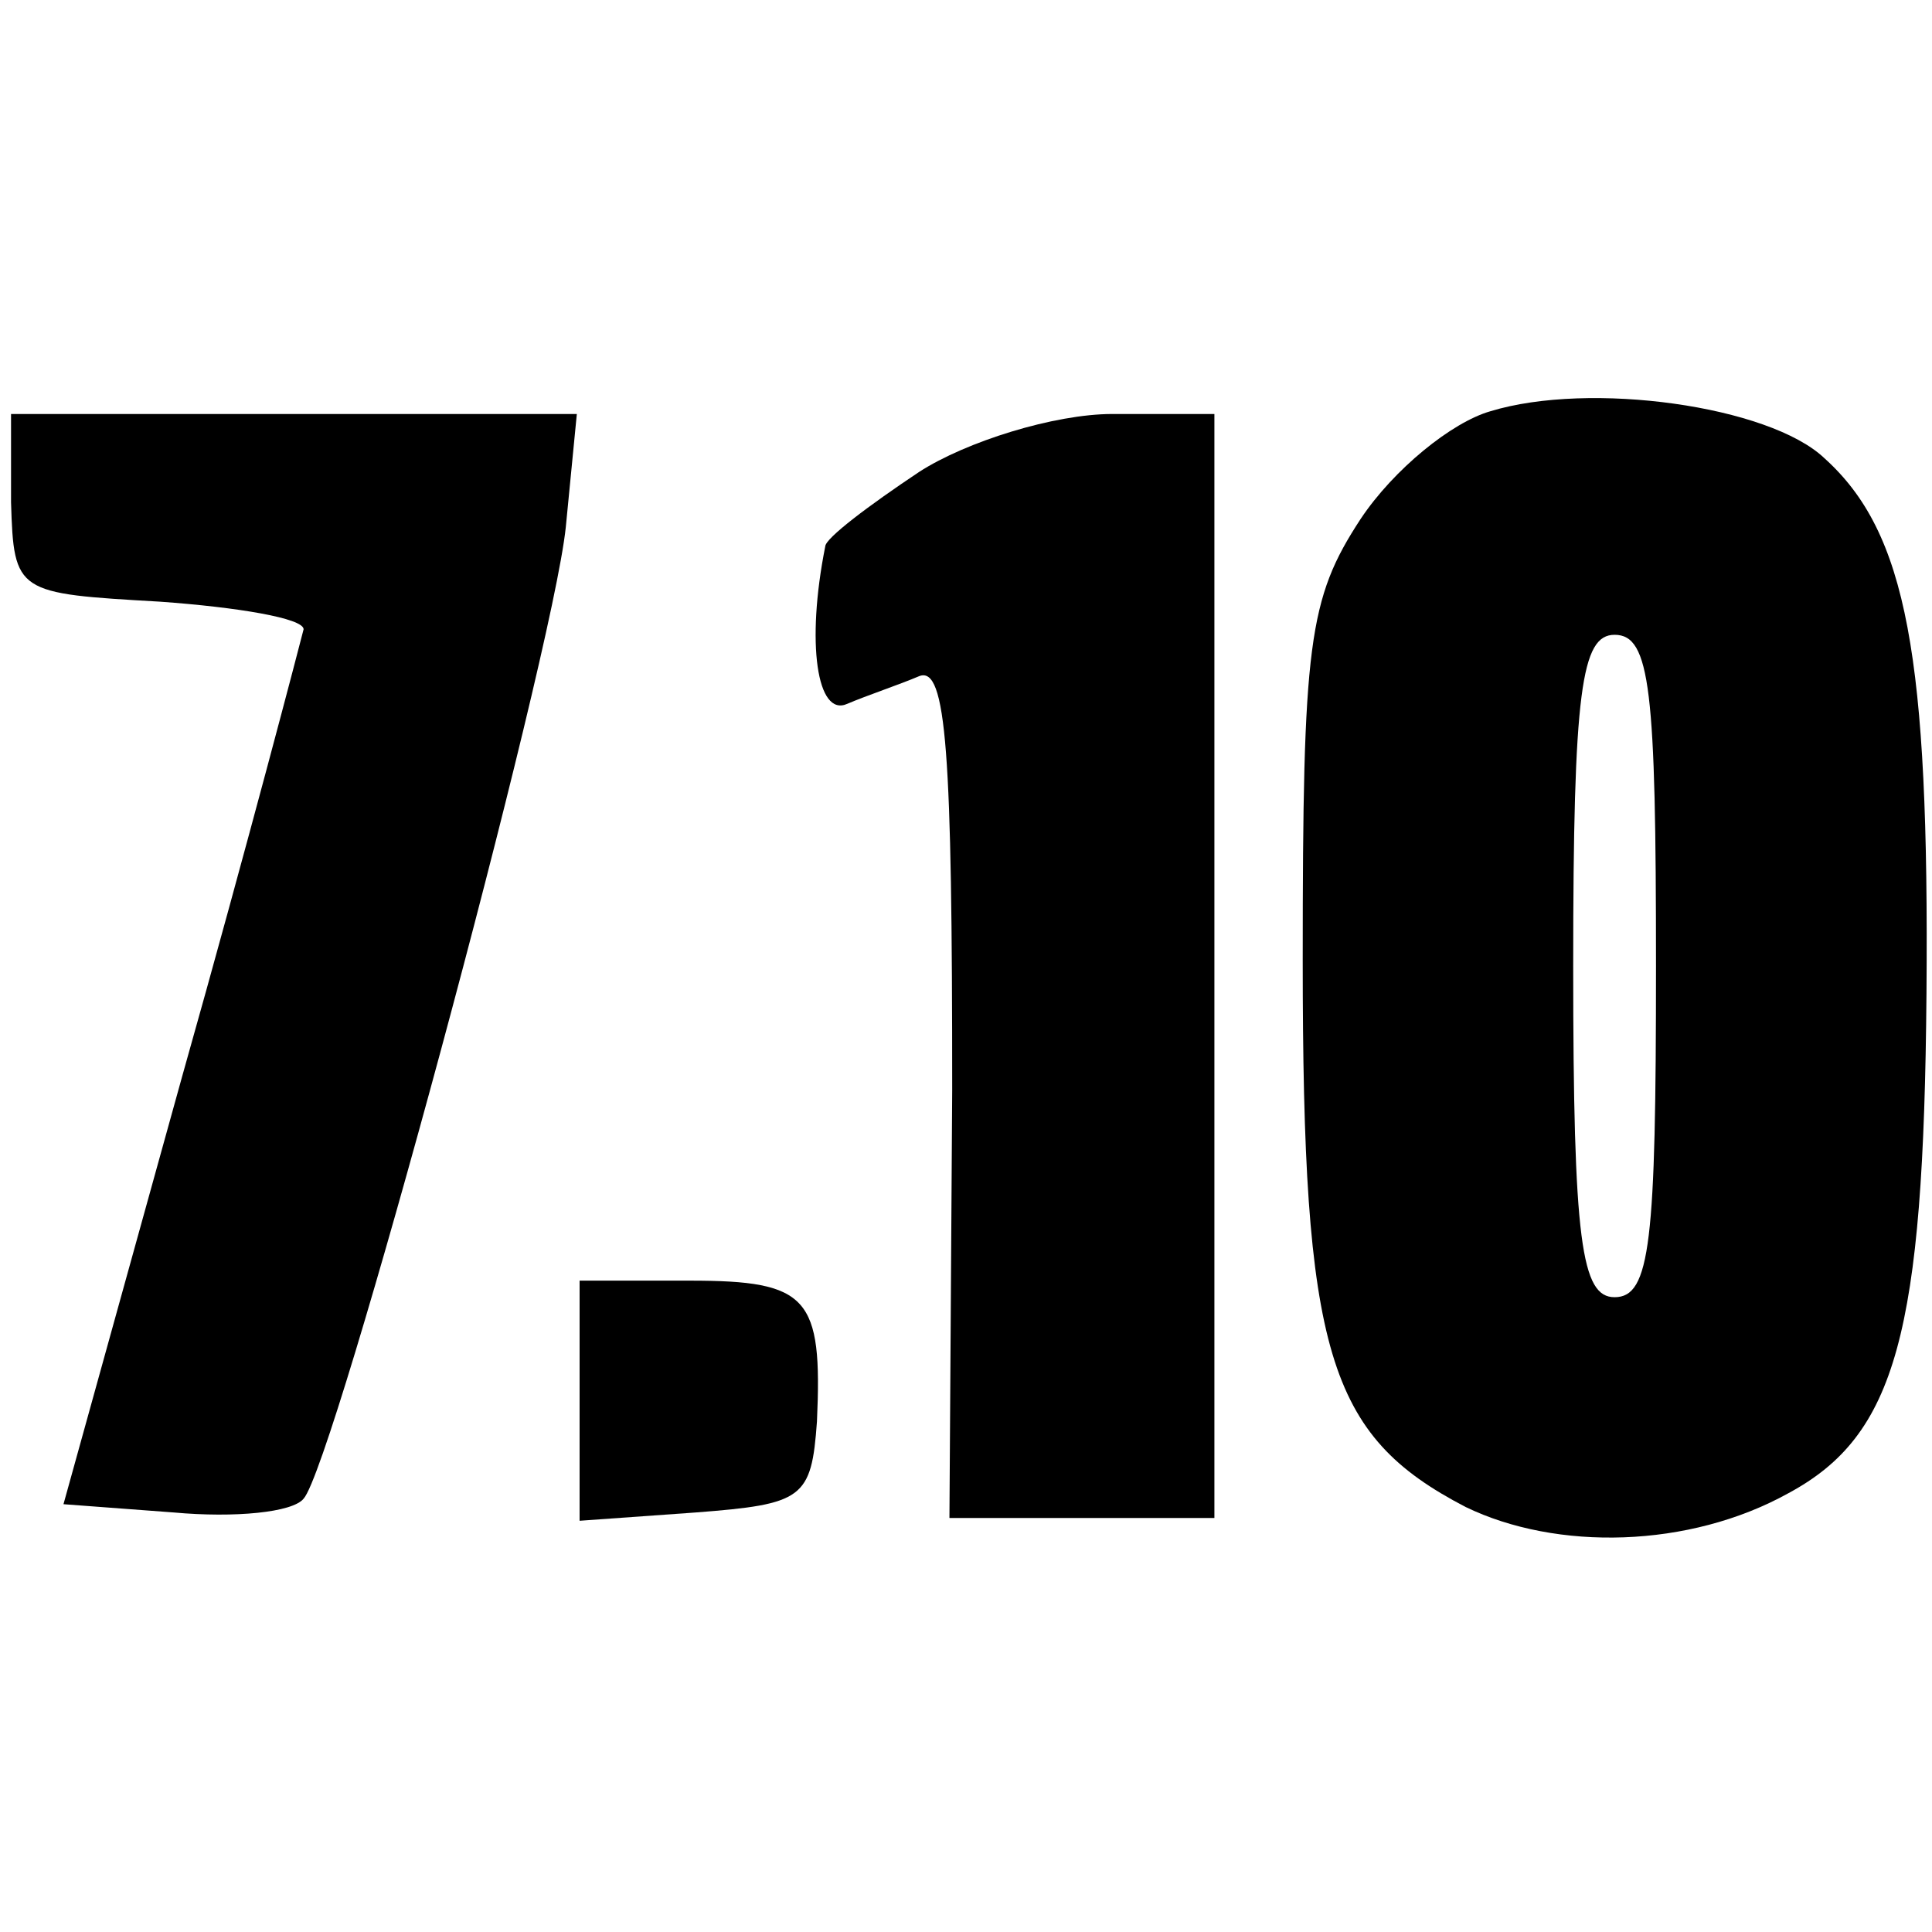 <?xml version="1.0" standalone="no"?>
<!DOCTYPE svg PUBLIC "-//W3C//DTD SVG 20010904//EN"
 "http://www.w3.org/TR/2001/REC-SVG-20010904/DTD/svg10.dtd">
<svg version="1.0" xmlns="http://www.w3.org/2000/svg"
 width="70pt" height="70pt" viewBox="0 0 70 70"
 preserveAspectRatio="xMidYMid meet">
<g transform="translate(0,70) scale(0.1,-0.1)"
fill="#000000" stroke="none">
<path d="M540 551 c-14 -4 -35 -21 -47 -39 -19 -29 -21 -45 -21 -160 0 -142 9
-172 59 -198 33 -16 81 -15 117 5 39 21 49 58 50 181 1 122 -7 167 -37 194
-20 19 -85 28 -121 17z m60 -201 c0 -100 -2 -120 -15 -120 -12 0 -15 20 -15
120 0 100 3 120 15 120 13 0 15 -20 15 -120z"/>
<path d="M4 518 c1 -33 2 -33 54 -36 28 -2 52 -6 52 -10 -1 -4 -20 -77 -44
-162 l-43 -155 40 -3 c22 -2 43 0 47 5 11 12 90 304 95 352 l4 41 -103 0 -102
0 0 -32z"/>
<path d="M333 529 c-18 -12 -34 -24 -34 -27 -7 -35 -3 -62 8 -57 7 3 19 7 26
10 10 4 12 -28 12 -150 l-1 -155 48 0 48 0 0 200 0 200 -37 0 c-21 0 -53 -10
-70 -21z"/>
<path d="M210 193 l0 -44 42 3 c39 3 42 5 44 33 2 45 -3 51 -46 51 l-40 0 0
-43z"/>
</g>
</svg>
